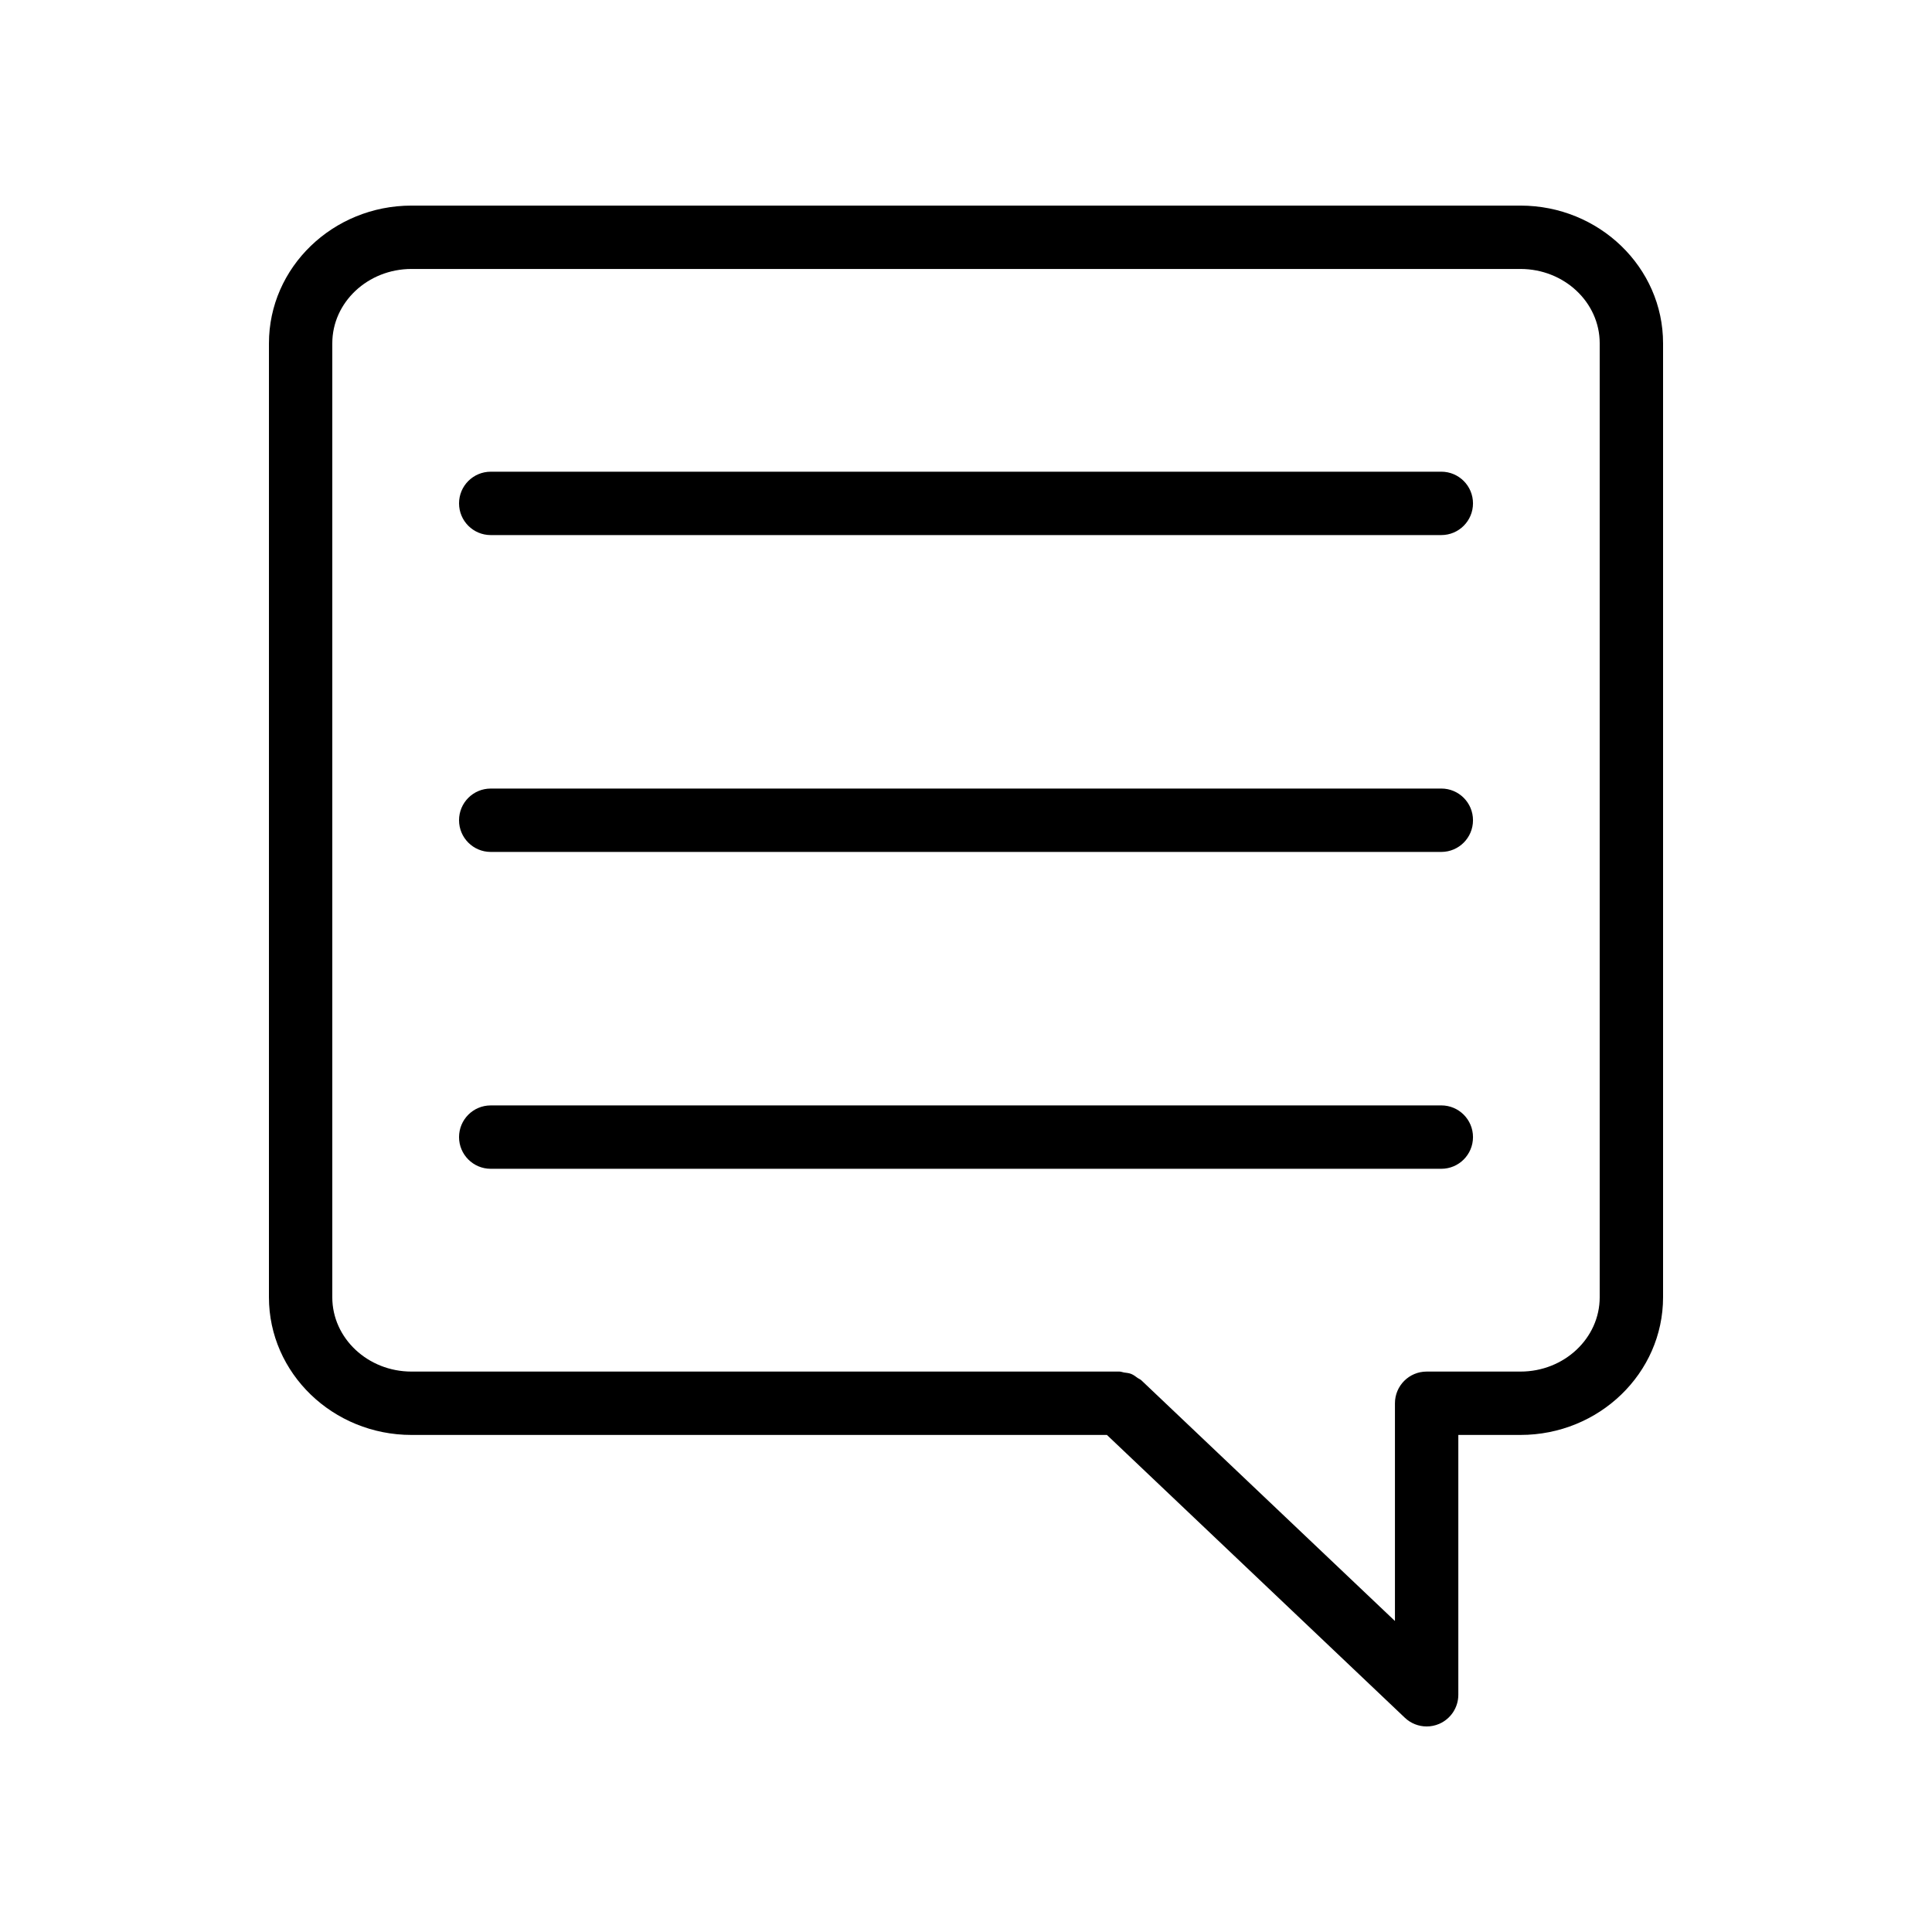 <?xml version="1.0" encoding="UTF-8"?>
<!-- Uploaded to: ICON Repo, www.iconrepo.com, Generator: ICON Repo Mixer Tools -->
<svg fill="#000000" width="800px" height="800px" version="1.1" viewBox="144 144 512 512" xmlns="http://www.w3.org/2000/svg">
 <g>
  <path d="m215.27 487.79c0 20.117 16.949 36.484 37.785 36.484h184.29l78.953 74.945c1.59 1.512 3.672 2.309 5.781 2.309 1.125 0 2.246-0.223 3.312-0.68 3.082-1.328 5.082-4.359 5.082-7.719v-68.855h16.473c20.836 0 37.785-16.367 37.785-36.484v-252.82c0.004-20.117-16.949-36.484-37.785-36.484h-293.89c-20.832 0-37.781 16.367-37.781 36.484zm16.793-252.82c0-10.855 9.414-19.691 20.992-19.691h293.89c11.578 0 20.992 8.836 20.992 19.691v252.82c0 10.855-9.414 19.691-20.992 19.691h-24.871c-4.641 0-8.398 3.758-8.398 8.398v57.703l-67.207-63.793c-0.285-0.27-0.648-0.379-0.961-0.602-0.555-0.398-1.078-0.824-1.723-1.082-0.613-0.246-1.258-0.289-1.906-0.383-0.406-0.059-0.77-0.242-1.195-0.242h-187.63c-11.578 0-20.992-8.836-20.992-19.691z"/>
  <path d="m274.05 285.8h251.91c4.641 0 8.398-3.758 8.398-8.398 0-4.637-3.754-8.398-8.398-8.398l-251.91 0.004c-4.641 0-8.398 3.758-8.398 8.398 0 4.637 3.758 8.395 8.398 8.395z"/>
  <path d="m274.05 369.77h251.91c4.641 0 8.398-3.758 8.398-8.398 0-4.637-3.754-8.398-8.398-8.398l-251.91 0.004c-4.641 0-8.398 3.758-8.398 8.398 0 4.633 3.758 8.395 8.398 8.395z"/>
  <path d="m274.05 453.74h251.91c4.641 0 8.398-3.758 8.398-8.398 0-4.637-3.754-8.398-8.398-8.398l-251.91 0.004c-4.641 0-8.398 3.758-8.398 8.398 0 4.633 3.758 8.395 8.398 8.395z"/>
 </g>
</svg>